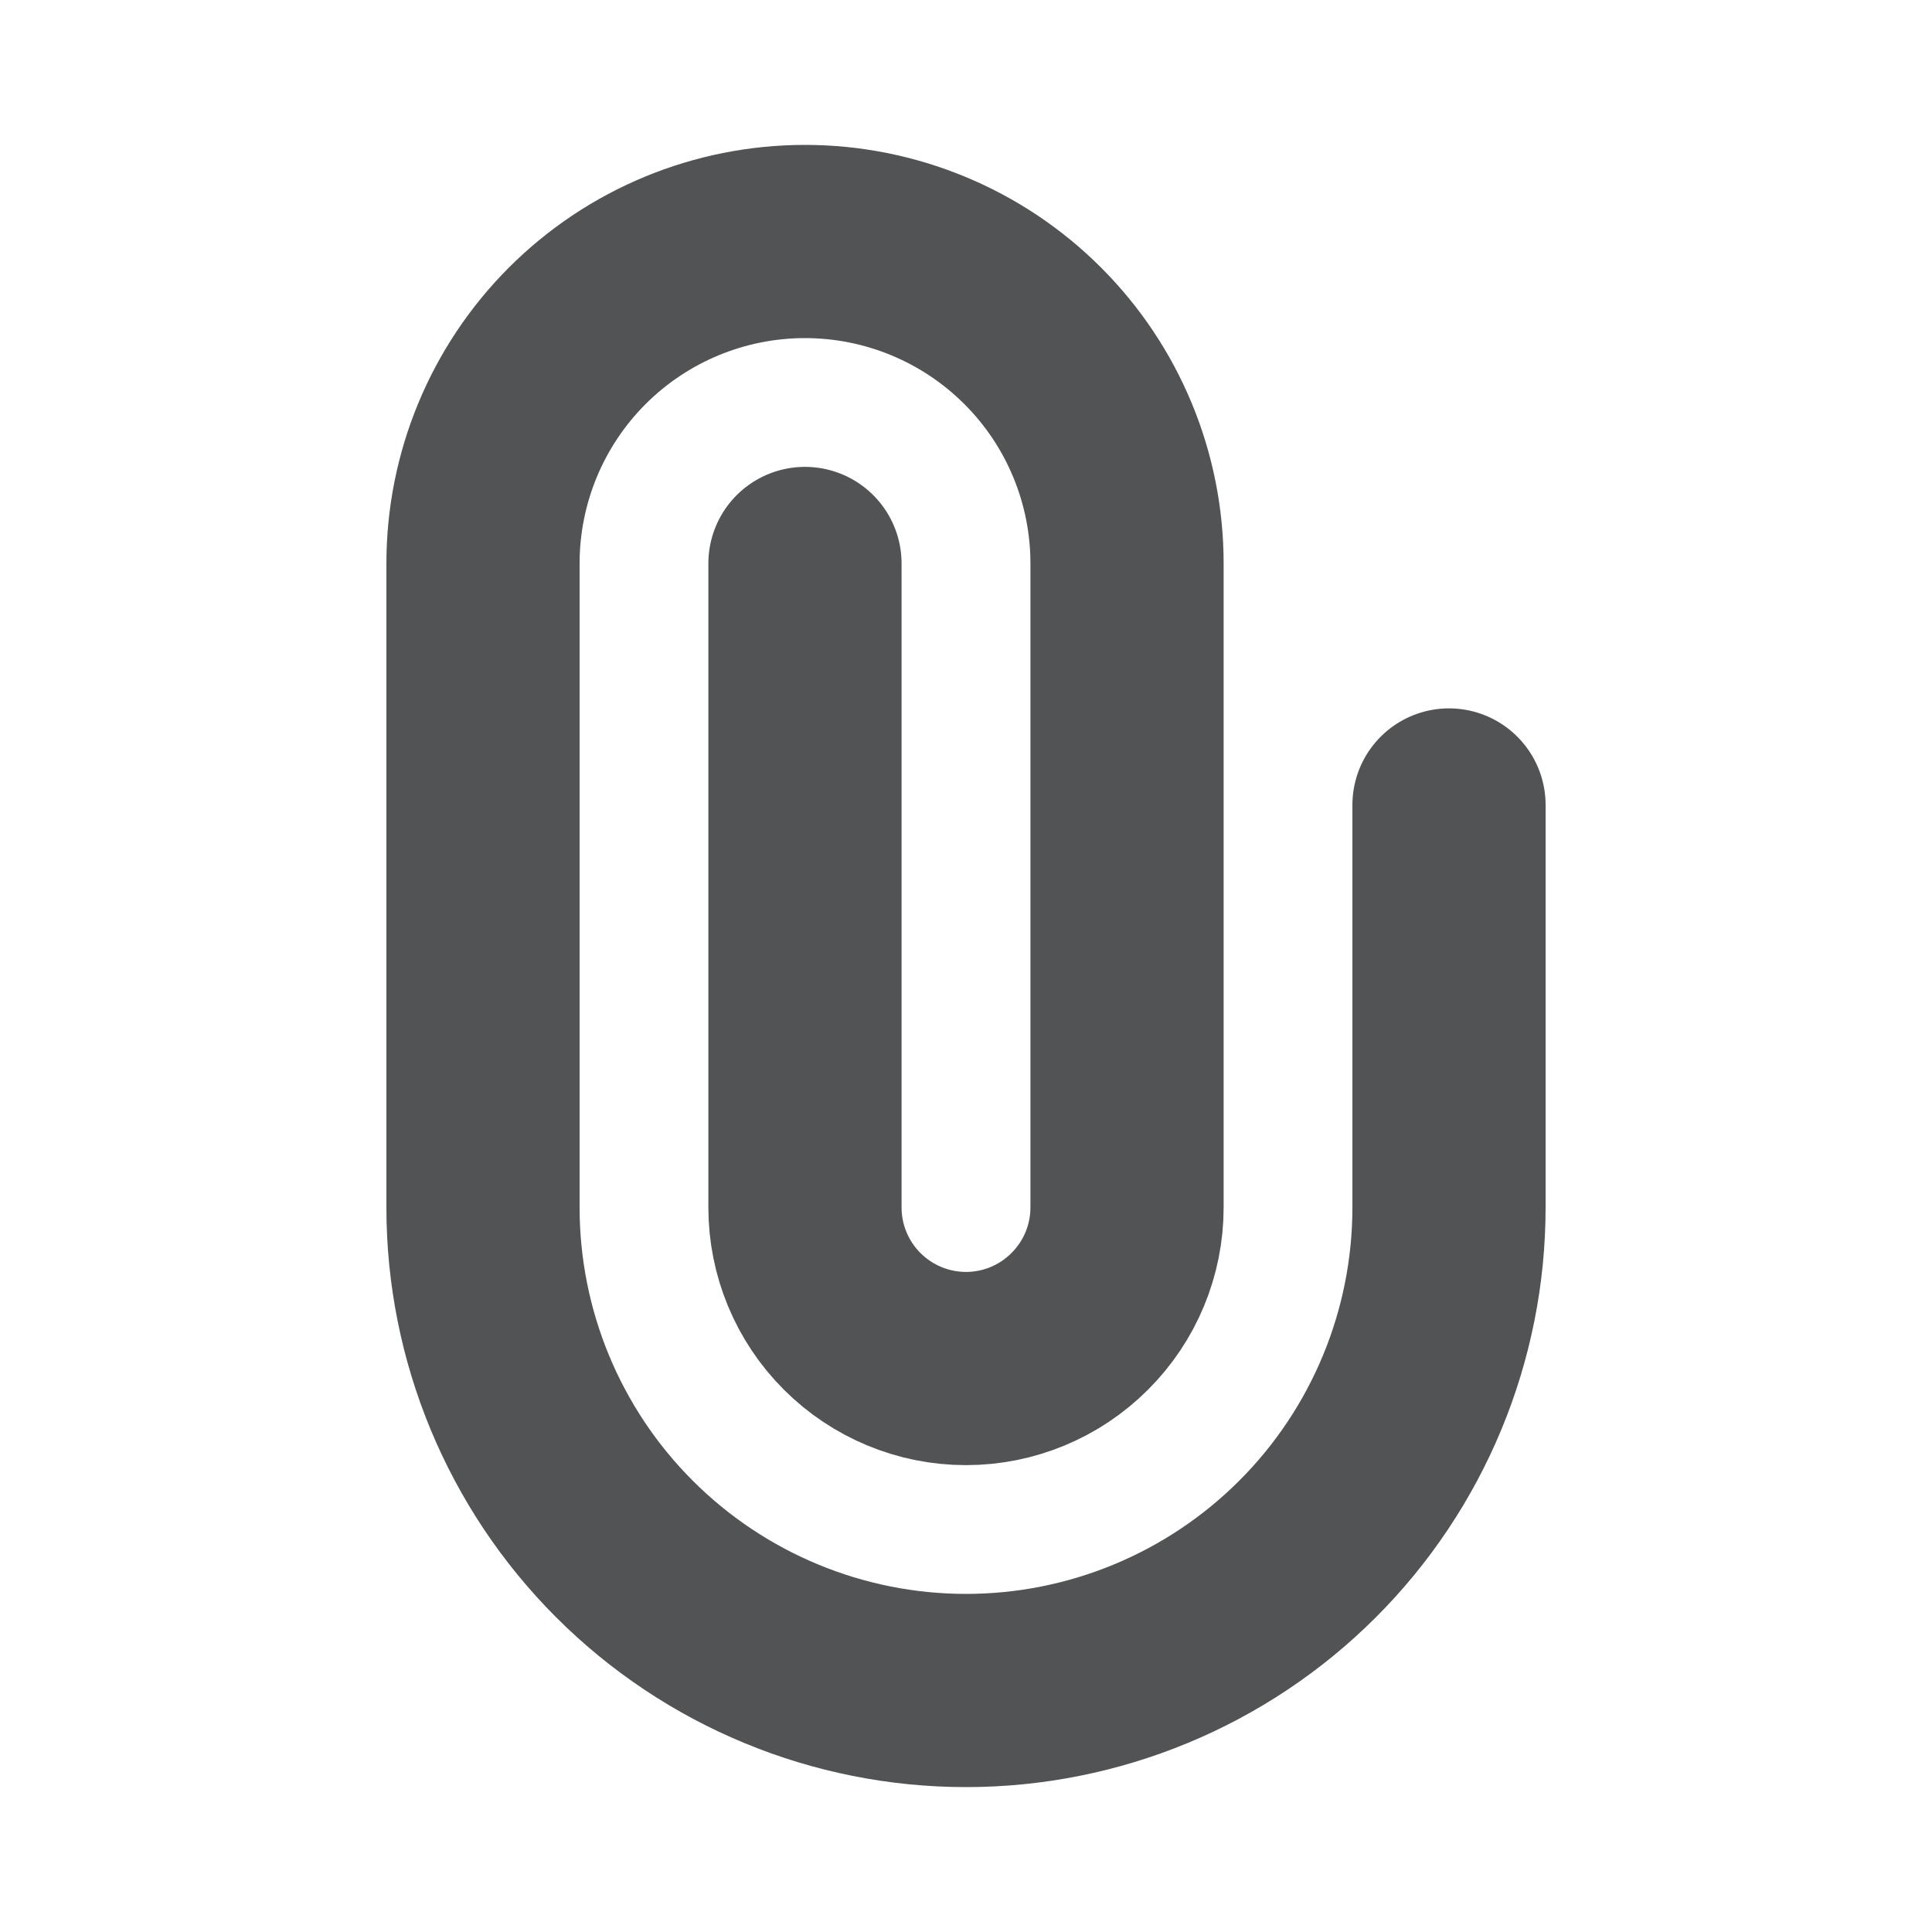 <svg width="20" height="20" viewBox="0 0 20 20" fill="none" xmlns="http://www.w3.org/2000/svg">
<path d="M15 8.333V12.5C15 13.826 14.473 15.098 13.536 16.035C12.598 16.973 11.326 17.5 10 17.5C8.674 17.5 7.402 16.973 6.464 16.035C5.527 15.098 5 13.826 5 12.5V5.833C5 4.949 5.351 4.101 5.976 3.476C6.601 2.851 7.449 2.5 8.333 2.5C9.217 2.5 10.065 2.851 10.69 3.476C11.316 4.101 11.667 4.949 11.667 5.833V12.5C11.667 12.942 11.491 13.366 11.178 13.678C10.866 13.991 10.442 14.167 10 14.167C9.558 14.167 9.134 13.991 8.821 13.678C8.509 13.366 8.333 12.942 8.333 12.5V5.833" stroke="#525354" stroke-width="2" stroke-linecap="round" stroke-linejoin="round"/>
</svg>
